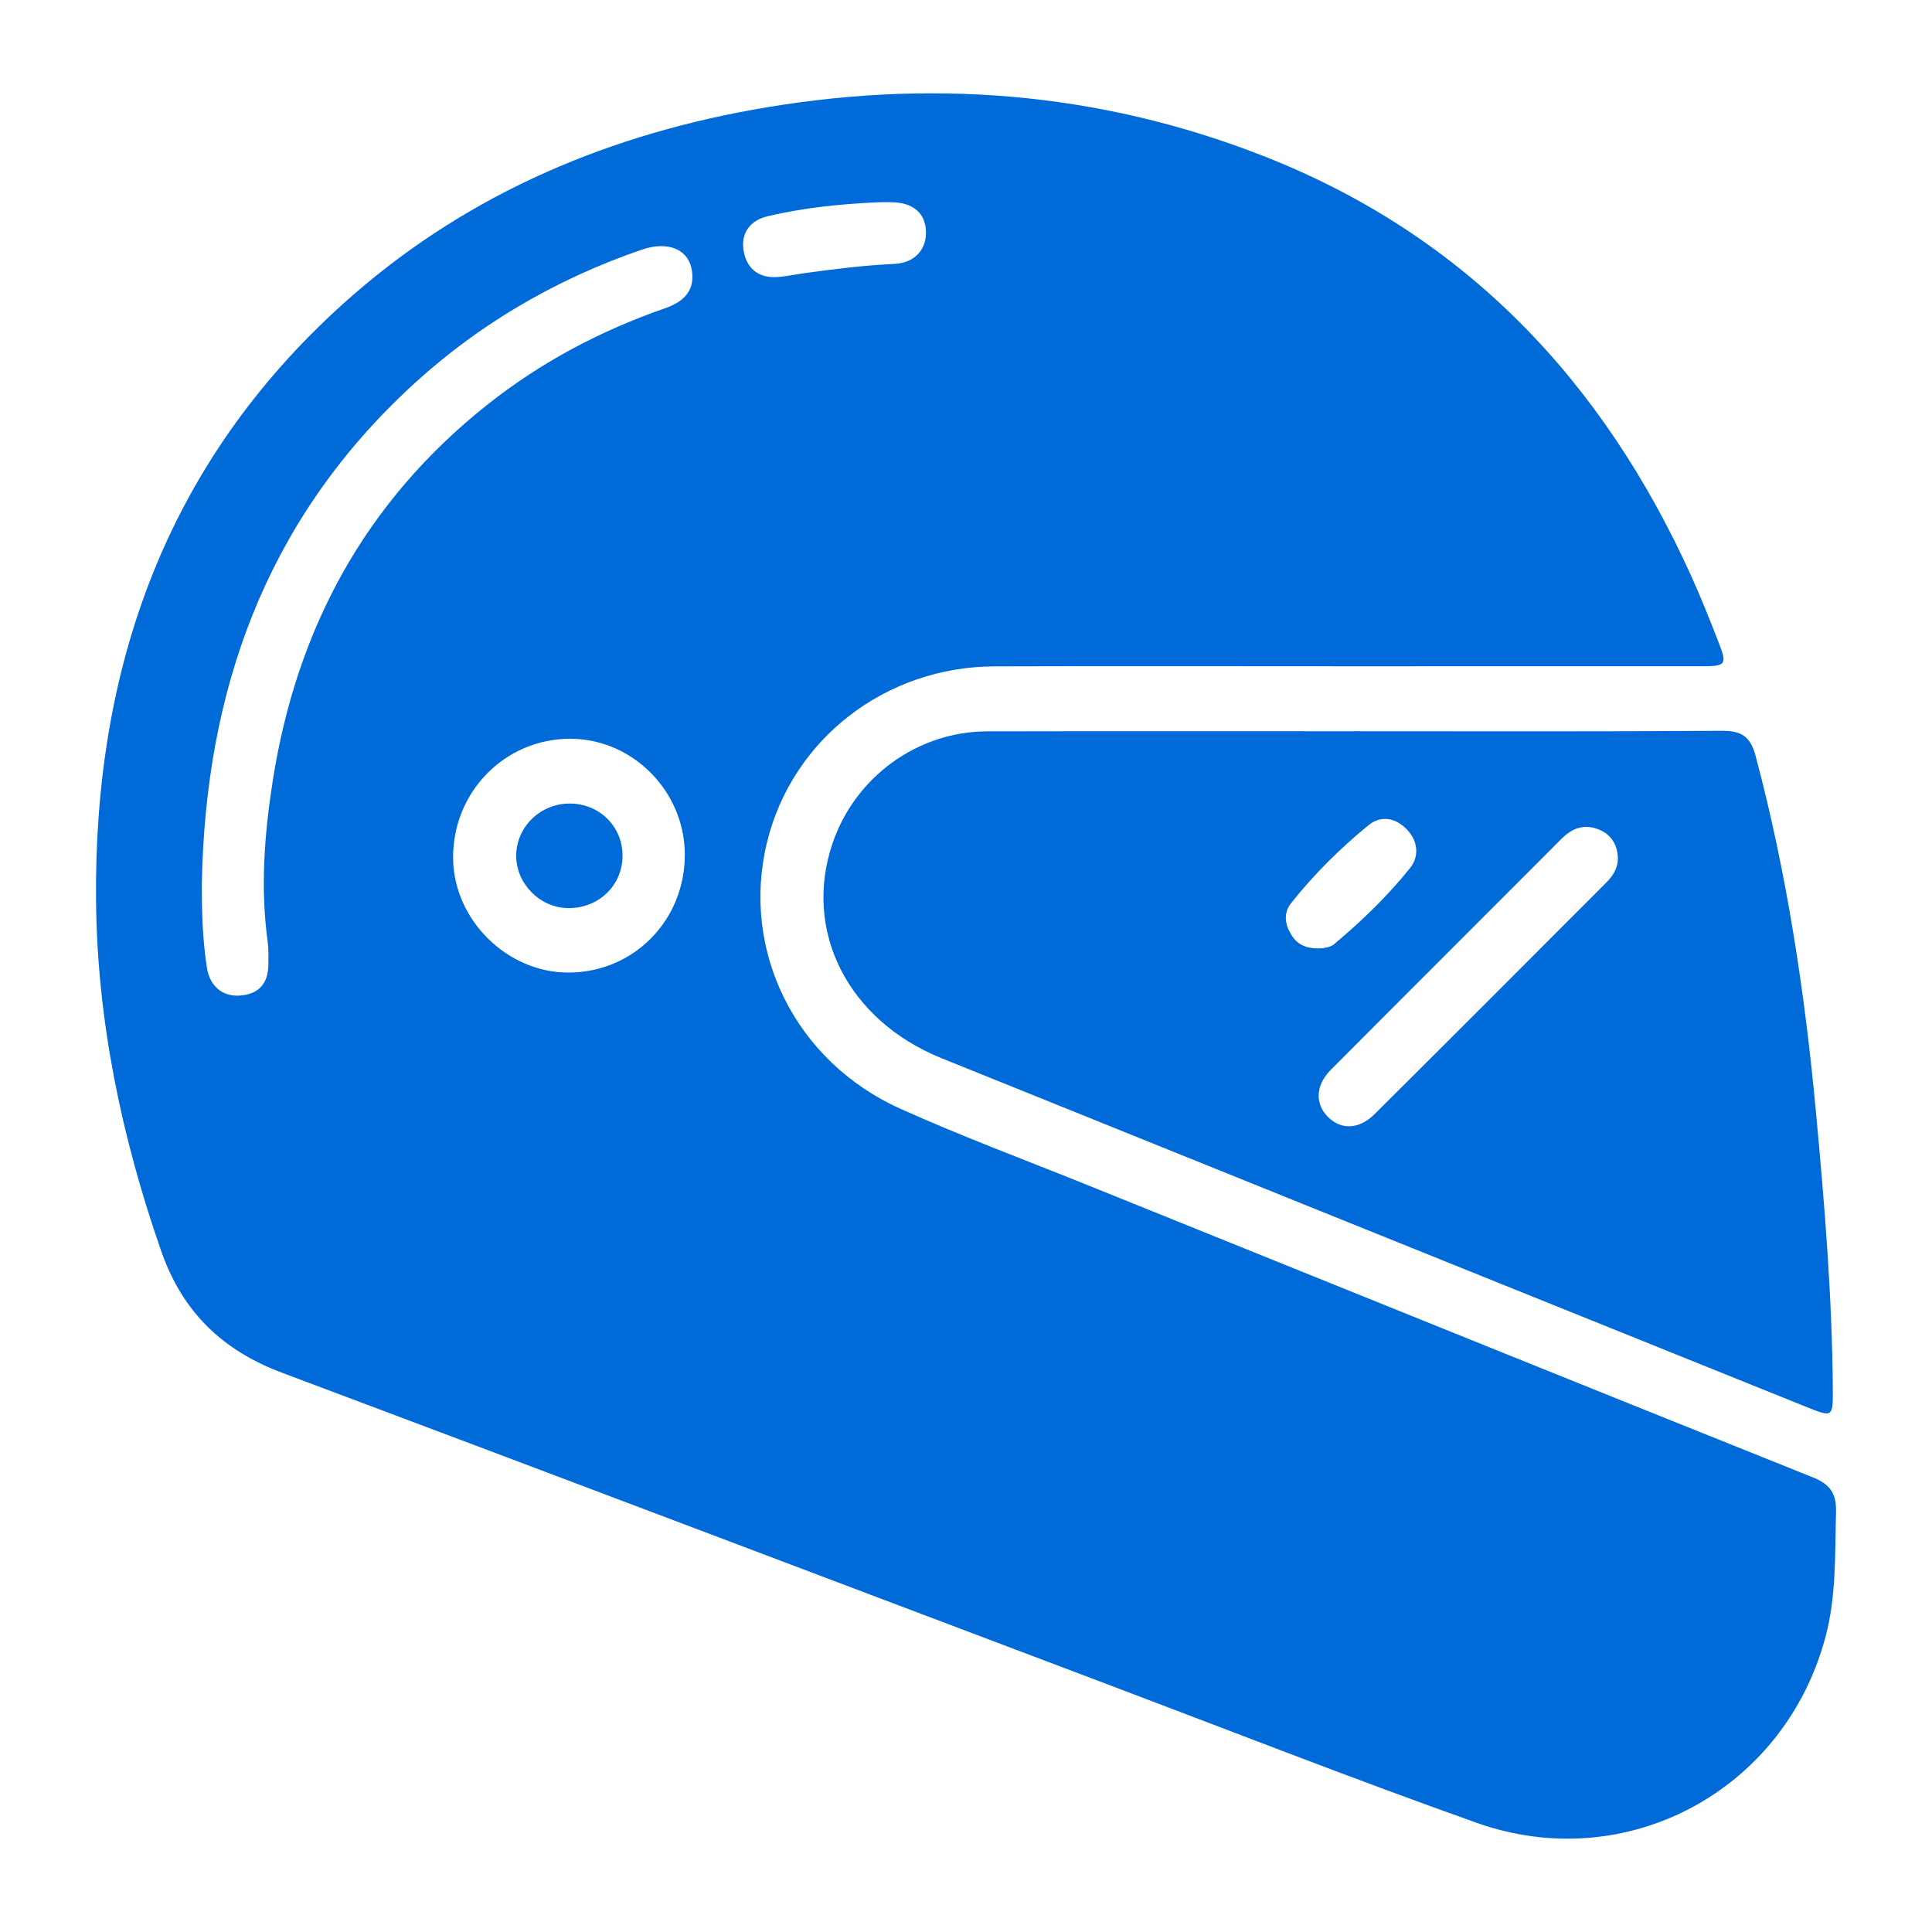 <?xml version="1.0" encoding="UTF-8"?>
<svg id="Capa_1" data-name="Capa 1" xmlns="http://www.w3.org/2000/svg" viewBox="0 0 1080 1080">
  <defs>
    <style>
      .cls-1 {
        fill: #006bd8;
      }
    </style>
  </defs>
  <path class="cls-1" d="M751.81,372.46c-65.24,0-130.48-.16-195.73,.04-61.01,.19-113.06,40.49-127.25,98.06-14.92,60.51,15.47,122.73,74.53,149.26,34.58,15.54,70.2,28.77,105.39,42.98,134.87,54.45,269.7,108.98,404.71,163.08,9.81,3.93,13.16,9.25,12.89,19.38-.63,23.3,.21,46.71-5.81,69.5-22.72,86.01-111.21,134.01-195.09,104.2-69.63-24.74-138.45-51.76-207.59-77.87-153.44-57.95-306.78-116.18-460.35-173.78-33.38-12.52-55.59-34.09-67.41-68.01-22.16-63.6-35.82-128.92-36.42-196.08-1.17-130.14,39.27-244.21,137.91-333.2,65.13-58.76,142.66-92.91,228.39-108.52,97.78-17.8,193.74-10.63,286.61,25.84,112.78,44.3,189.55,125.77,238.9,234.82,5.37,11.87,10.18,24.02,14.93,36.16,5.21,13.32,4.64,14.11-9.33,14.12-66.43,.04-132.86,.02-199.28,.02ZM112.84,493.47c-.09,15.93,.39,31.72,2.81,47.39,1.61,10.43,8.71,16.46,18.72,15.65,10.44-.84,15.53-6.87,15.65-17.18,.05-4.34,.17-8.75-.41-13.03-4.09-30.08-1.8-60,2.84-89.72,13.29-85.1,51.68-156.05,119.67-210.11,30.02-23.87,63.38-41.54,99.51-54.11,10-3.48,16.79-9.27,15.2-20.81-1.66-12.1-13.26-17.07-28.06-11.99-49.28,16.93-93.24,42.87-131.25,78.6-79.41,74.63-112.65,168.5-114.68,275.3Zm269.98-15.96c-.16-35.18-29.12-64.43-63.9-64.54-36.61-.11-65.95,29.75-65.63,66.81,.29,34.51,30.38,64.15,64.86,63.89,36.36-.27,64.83-29.4,64.67-66.17ZM491.06,113.07c-22.99,1.02-42.59,3.27-61.85,7.78-9.81,2.3-15.12,9.27-13.55,19.17,1.53,9.59,7.95,15.4,18.33,14.87,5.09-.26,10.14-1.42,15.21-2.12,16.81-2.32,33.61-4.46,50.61-5.23,11.5-.52,18.11-8.01,17.82-18.12-.28-9.89-6.74-15.82-17.96-16.32-3.94-.17-7.9-.03-8.62-.03Z"/>
  <path class="cls-1" d="M755.94,408.77c68.82,0,137.63,.24,206.44-.25,11.01-.08,16.09,3.08,19,13.96,17.46,65.5,27.51,132.18,33.79,199.56,4.8,51.55,9.04,103.11,9.39,154.92,.1,15.18-.21,15.4-14.27,9.74-161.33-65.02-322.69-130-483.97-195.16-52.44-21.19-77.58-71.21-60.91-120.15,12.62-37.07,47.44-62.47,86.47-62.56,68.02-.15,136.05-.04,204.07-.05Zm148.43,70.22c-.44-7.44-4.18-12.83-11.01-15.45-7.83-3.01-14.53-.6-20.42,5.31-42.99,43.11-86.13,86.07-129.06,129.24-8.54,8.59-8.84,18.97-1.61,26.22,7.37,7.39,17.38,7.2,26.2-1.57,43.18-42.92,86.17-86.03,129.19-129.11,4.01-4.01,7.05-8.56,6.71-14.65Zm-165.13,51.1c.72-.23,4.32-.43,6.53-2.28,15.41-12.93,29.93-26.92,42.48-42.59,5.22-6.52,4.48-15.16-1.92-21.67-6.33-6.44-14.36-7.94-21.38-2.21-15.87,12.97-30.45,27.42-43.21,43.52-4.39,5.54-3.5,11.88,.13,17.73,3.42,5.53,8.47,8.05,17.37,7.49Z"/>
  <path class="cls-1" d="M348,478.88c-.31,16.63-14.01,29.3-31.07,28.74-15.46-.51-28.31-13.73-28.36-29.17-.05-16.35,13.88-29.67,30.6-29.26,16.55,.41,29.13,13.37,28.82,29.69Z"/>
</svg>